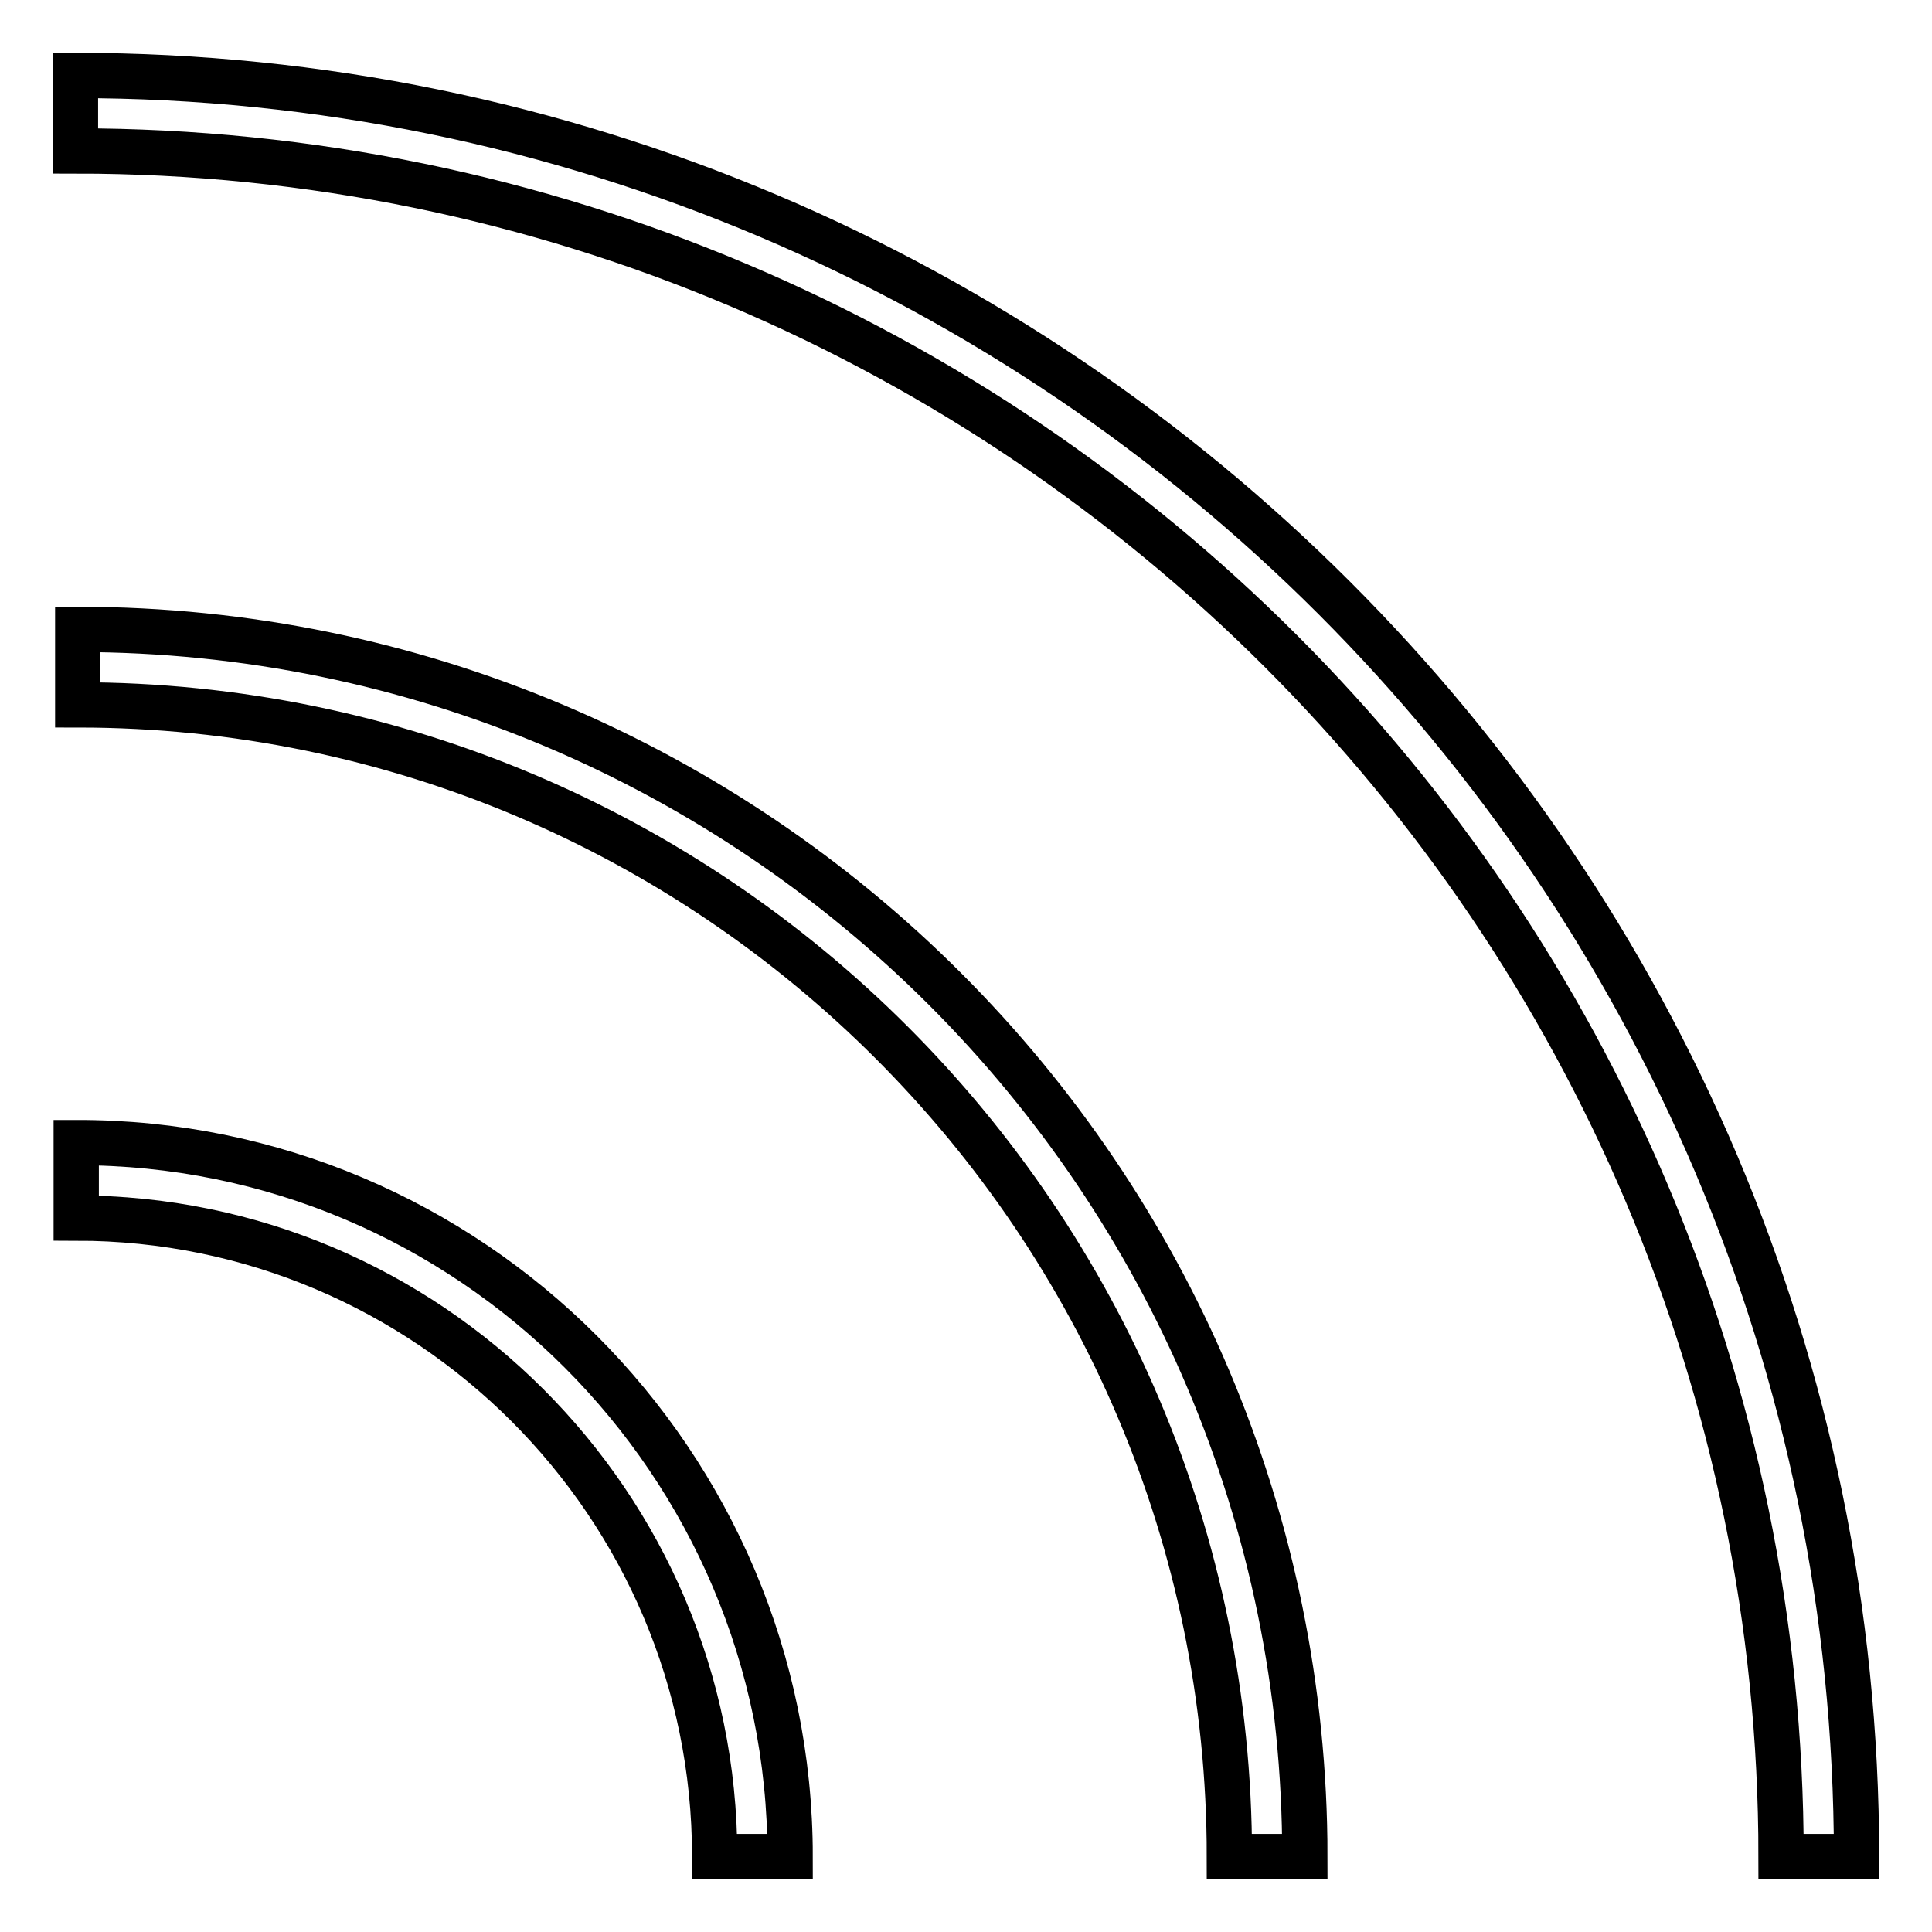 <?xml version="1.0" encoding="utf-8"?>
<!-- Svg Vector Icons : http://www.onlinewebfonts.com/icon -->
<!DOCTYPE svg PUBLIC "-//W3C//DTD SVG 1.1//EN" "http://www.w3.org/Graphics/SVG/1.1/DTD/svg11.dtd">
<svg version="1.1" xmlns="http://www.w3.org/2000/svg" xmlns:xlink="http://www.w3.org/1999/xlink" x="0px" y="0px" viewBox="0 0 256 256" enable-background="new 0 0 256 256" xml:space="preserve">
<g> <path stroke-width="6" fill-opacity="0" stroke="#000000"  d="M246,246h-10C236,121.4,134.6,20,10,20V10C140.1,10,246,115.9,246,246z M172.9,246h-10 c0-84.1-68.4-152.6-152.6-152.6v-10C100,83.4,172.9,156.3,172.9,246z M104.7,246h-10c0-46.7-38-84.6-84.6-84.6v-10 C62.2,151.3,104.7,193.8,104.7,246L104.7,246z"/></g>
</svg>